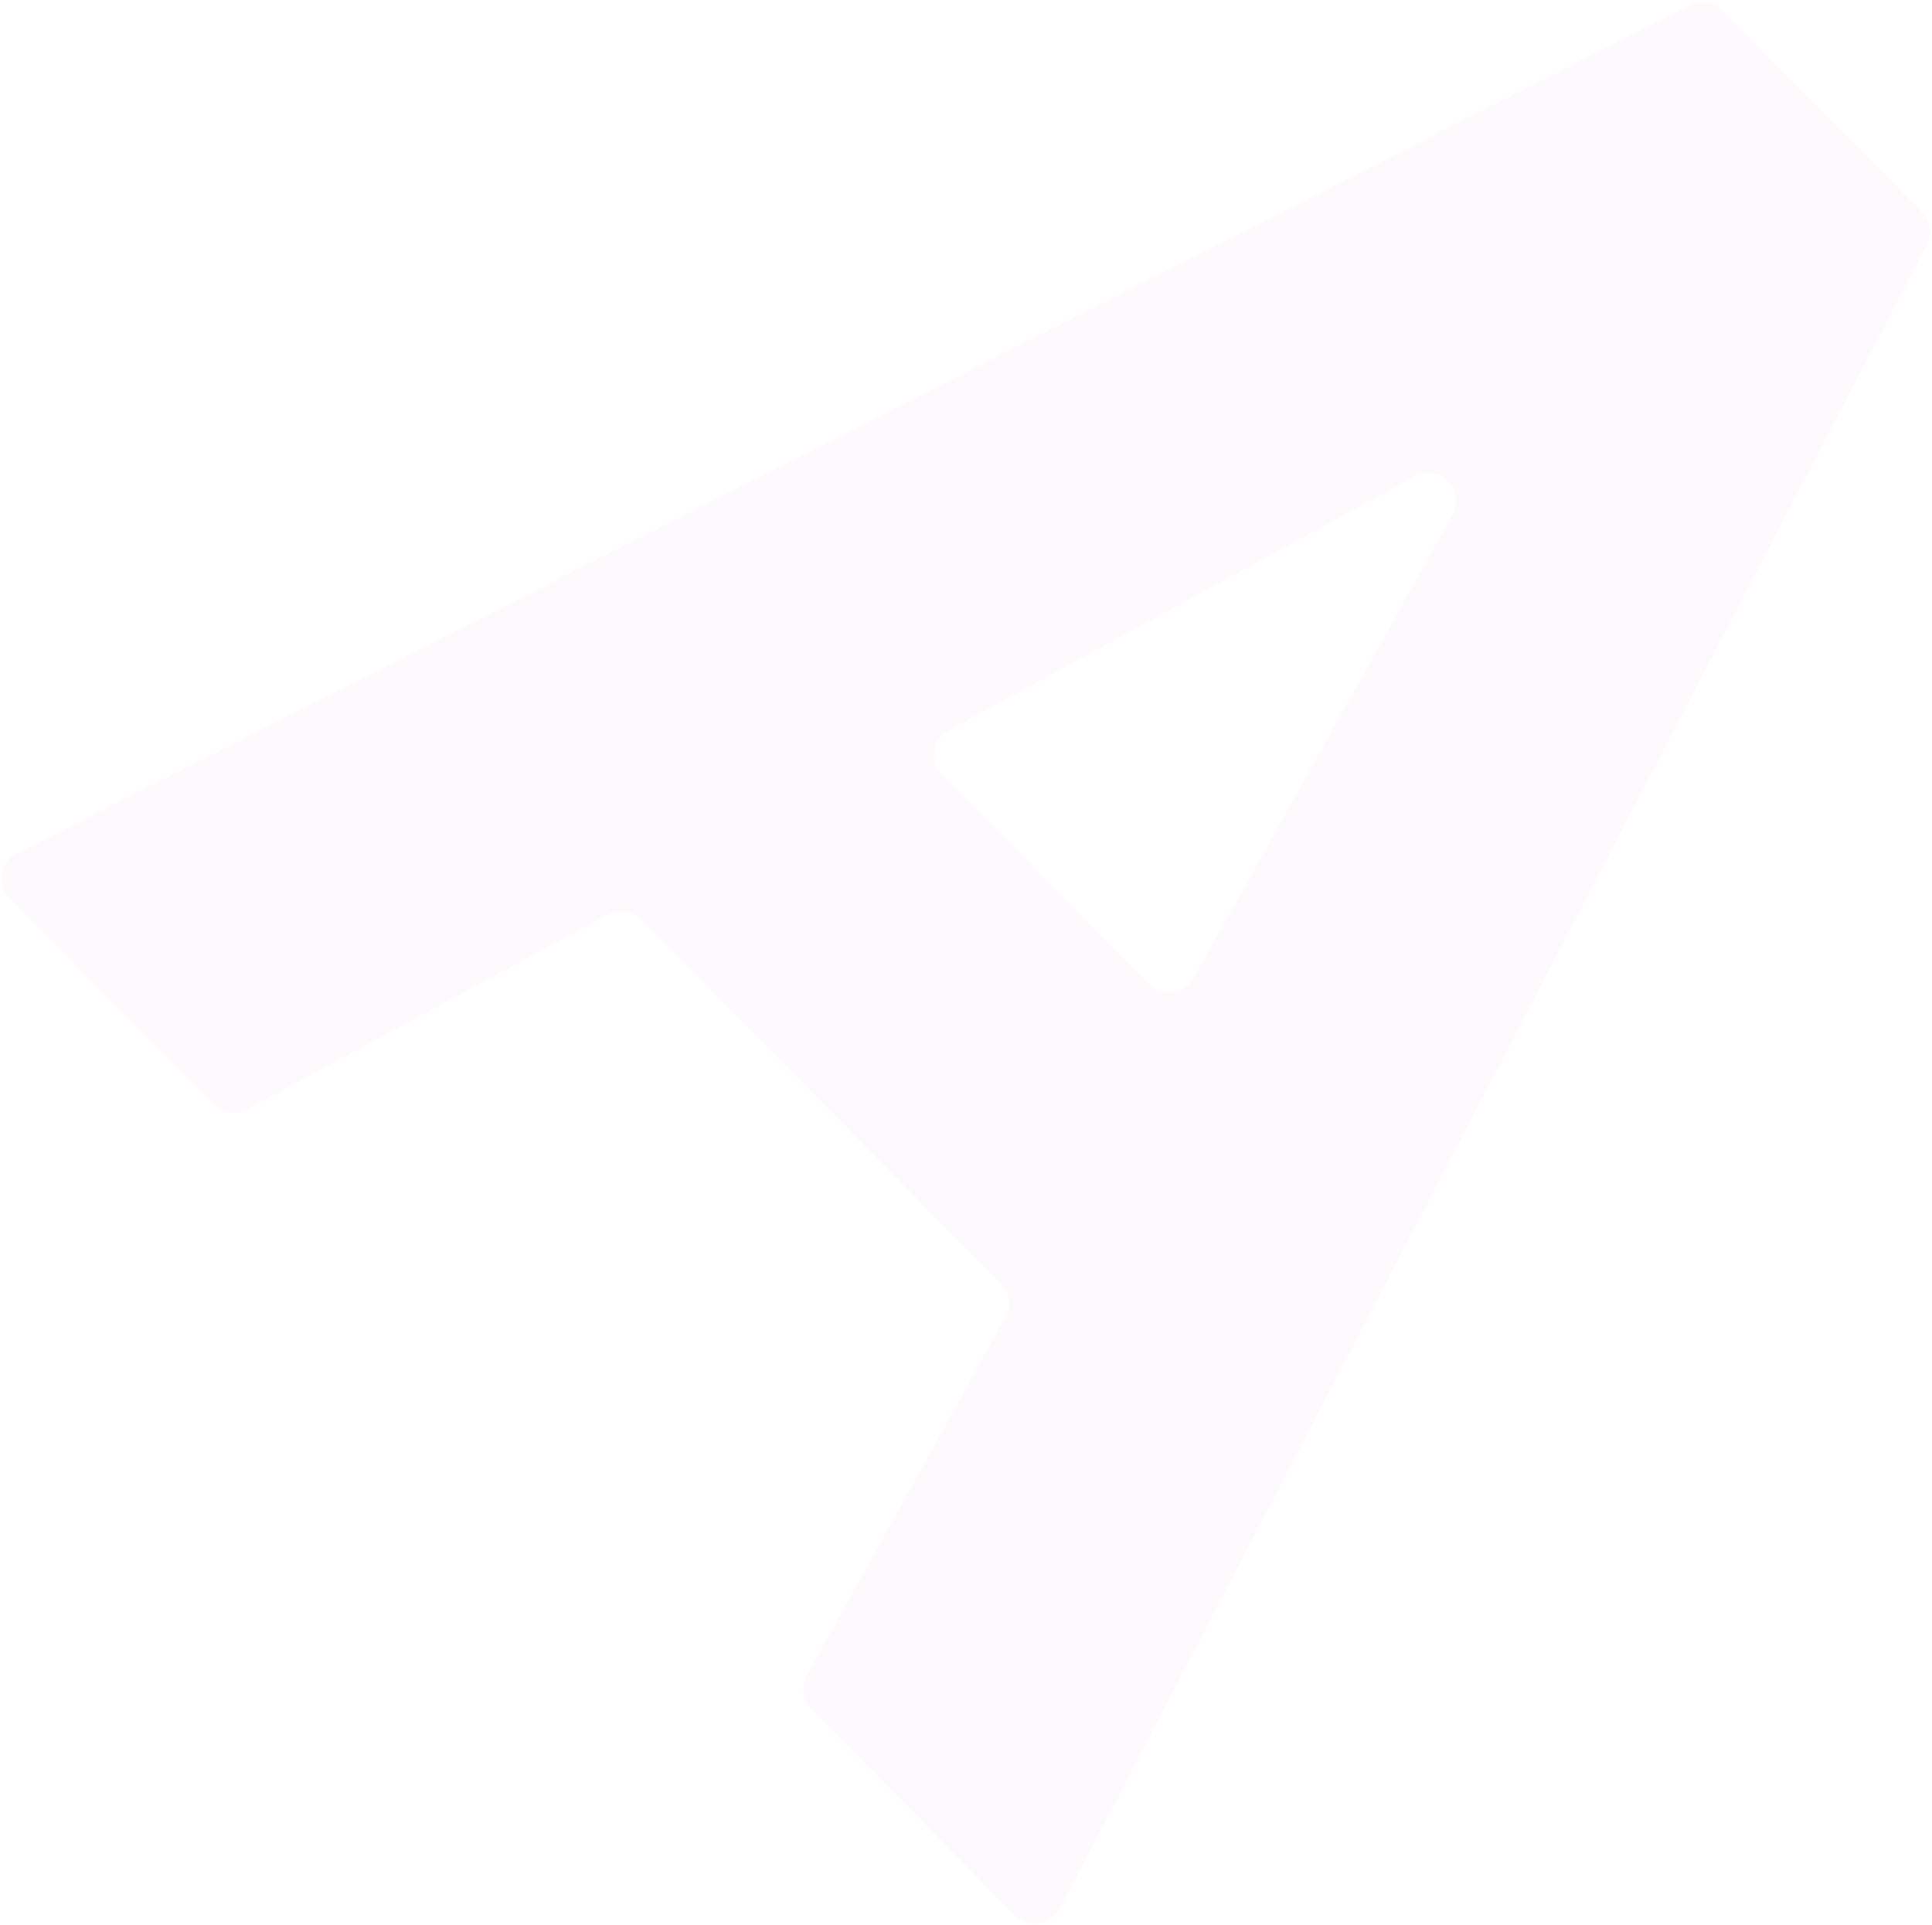 <?xml version="1.0" encoding="UTF-8"?> <svg xmlns="http://www.w3.org/2000/svg" width="551" height="549" viewBox="0 0 551 549" fill="none"> <path d="M2.714 256.22C-1.099 252.364 -0.052 245.911 4.785 243.459L481.94 1.555C485.041 -0.016 488.802 0.594 491.246 3.066L548.091 60.547C550.536 63.019 551.104 66.786 549.498 69.869L302.299 544.303C299.793 549.112 293.329 550.087 289.516 546.232L231.39 487.455C228.892 484.929 228.359 481.06 230.08 477.953L286.806 375.553C288.527 372.447 287.993 368.577 285.496 366.052L182.838 262.245C180.34 259.719 176.477 259.143 173.351 260.829L70.327 316.412C67.201 318.098 63.337 317.522 60.84 314.996L2.714 256.22ZM270.518 208.289C265.842 210.836 264.912 217.154 268.656 220.94L327.754 280.699C331.497 284.484 337.826 283.625 340.424 278.978L414.359 146.76C418.274 139.758 410.595 131.993 403.55 135.831L270.518 208.289Z" fill="#EECEE6" fill-opacity="0.12"></path> </svg> 